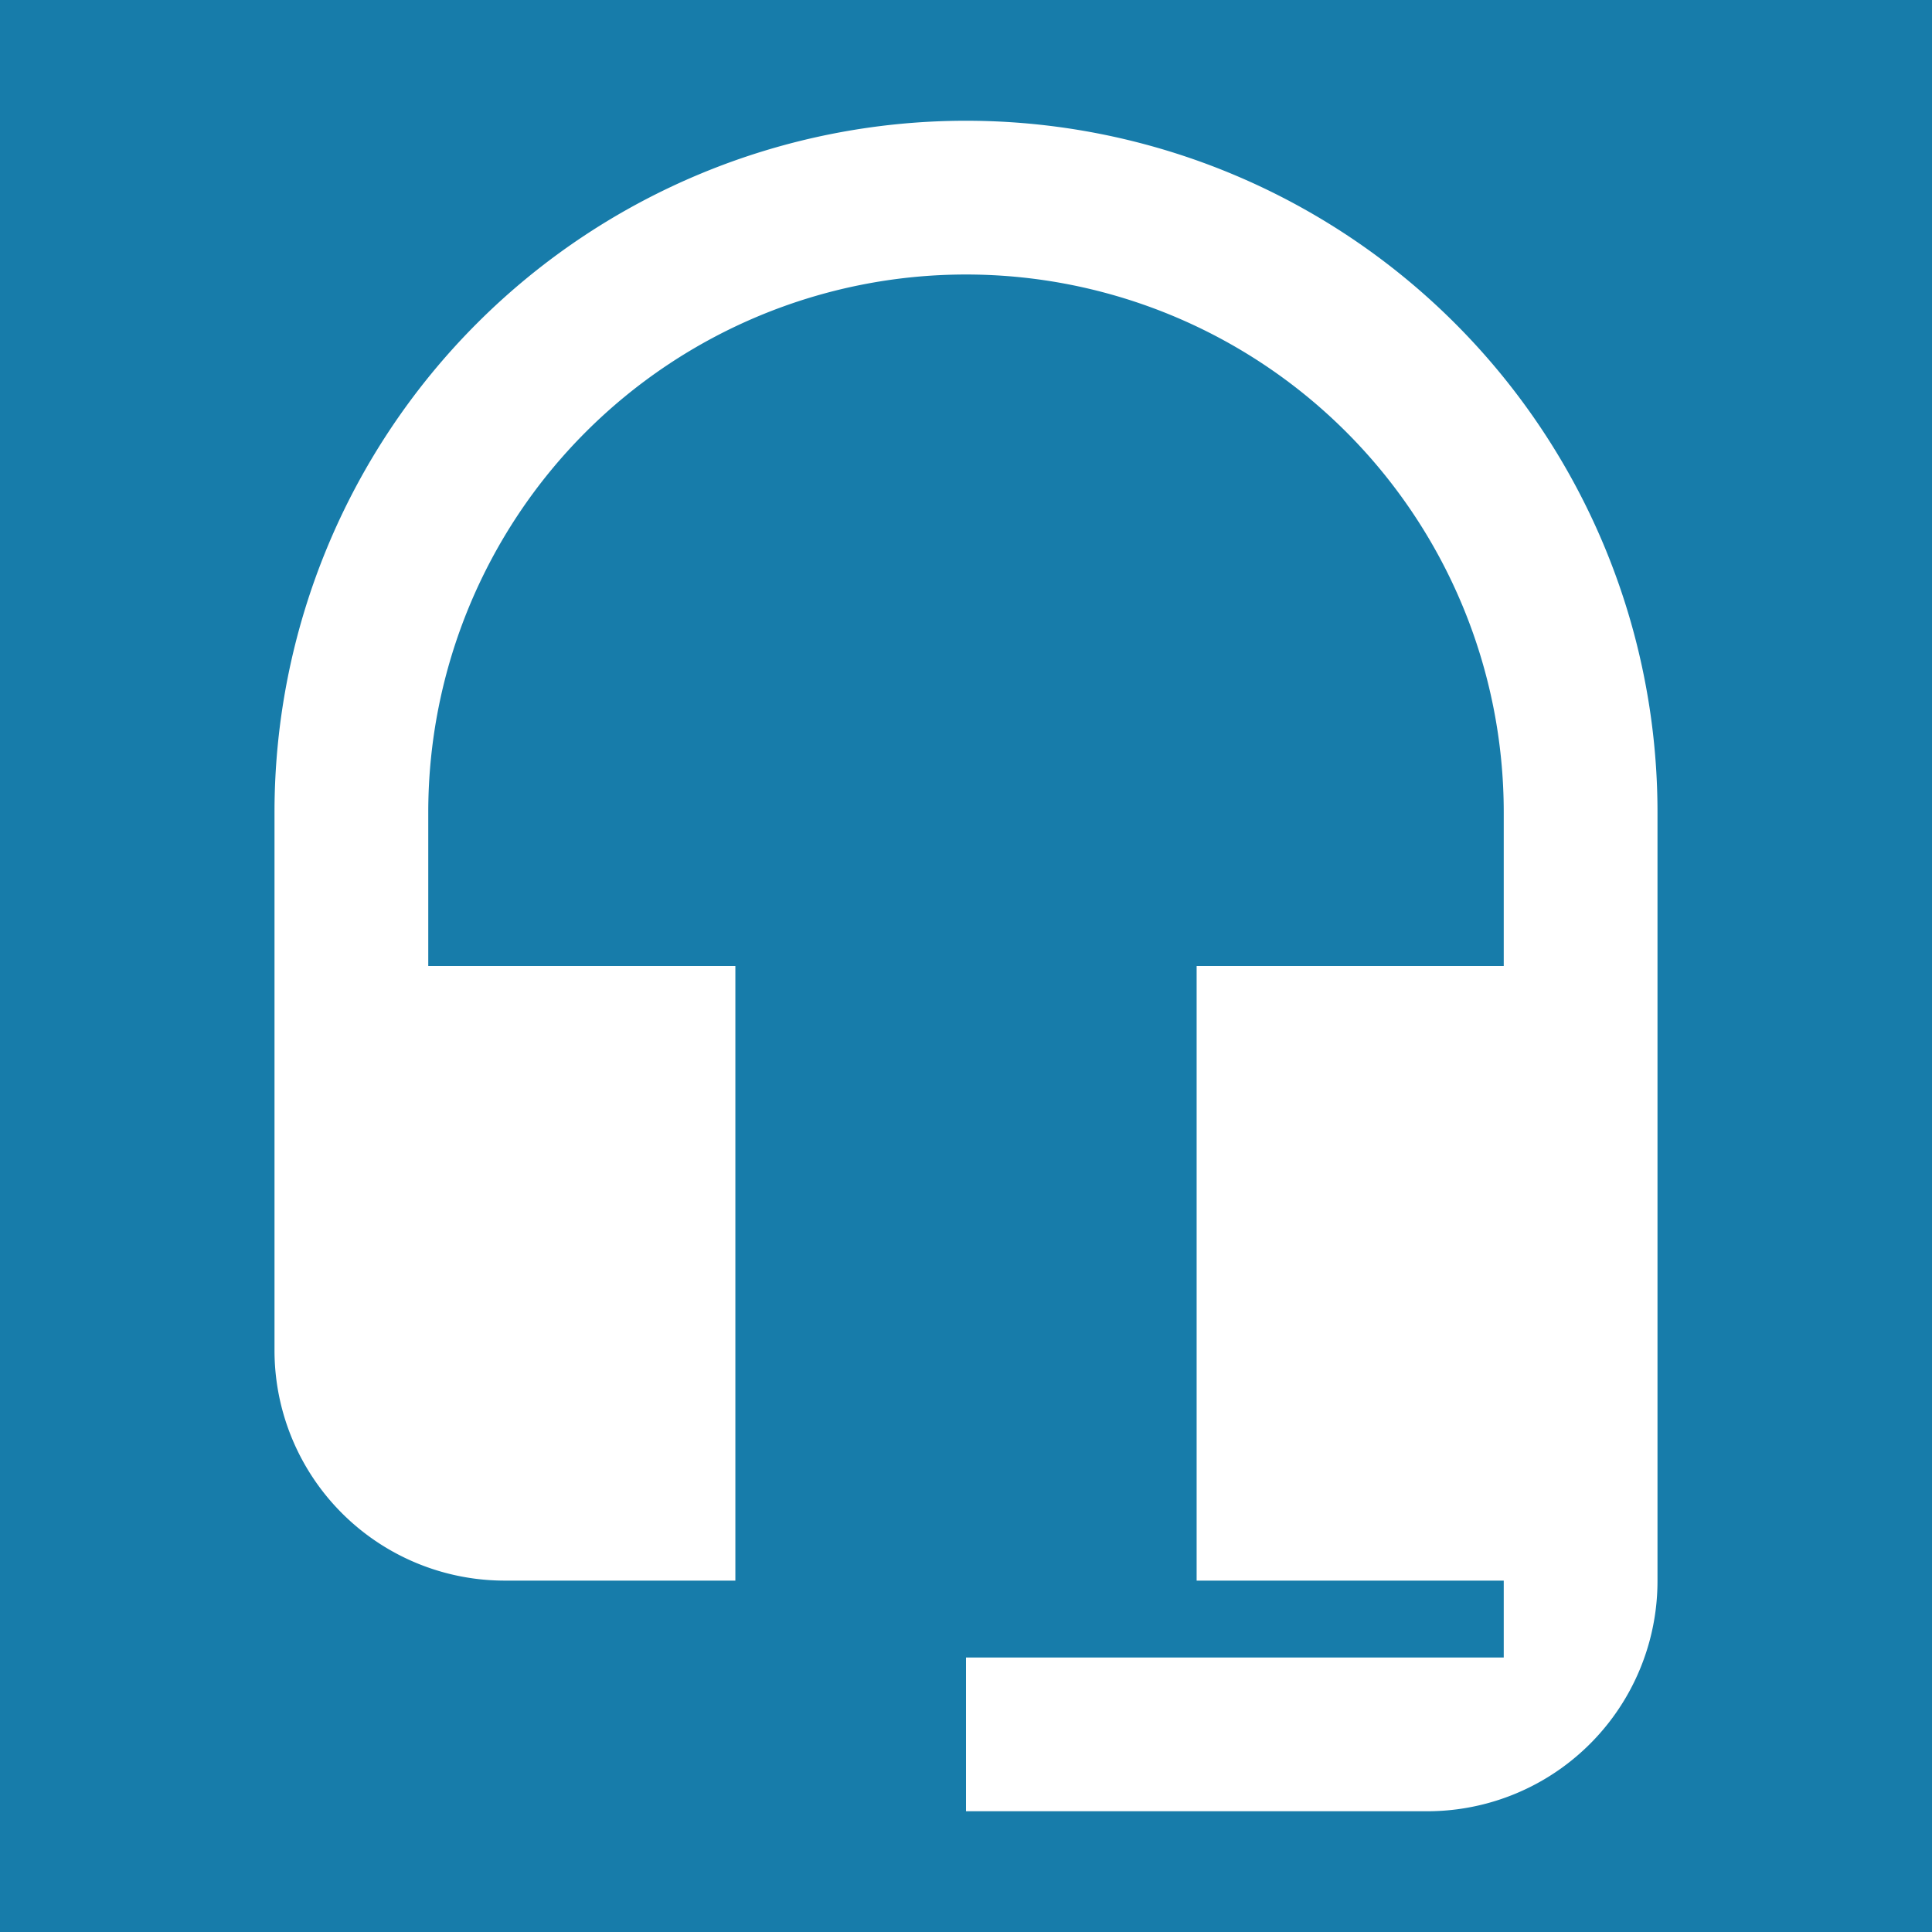 <?xml version="1.0" encoding="utf-8"?>
<svg xmlns="http://www.w3.org/2000/svg" viewBox="0 0 48 48">
    <g id="Calque_2" data-name="Calque 2">
        <rect width="48" height="48" style="fill:#177caa" />
    </g>
    <g id="Calque_1" data-name="Calque 1">
        <path d="M24,3A17.18,17.18,0,0,0,6.82,20.18V33.55a5.72,5.72,0,0,0,5.73,5.72h5.72V24H10.64V20.18a13.36,13.36,0,0,1,26.72,0V24H29.73V39.27h7.63v1.91H24V45H35.45a5.72,5.72,0,0,0,5.73-5.73V20.18A17.18,17.18,0,0,0,24,3Z" style="fill:#fff" />
    </g>
</svg>
